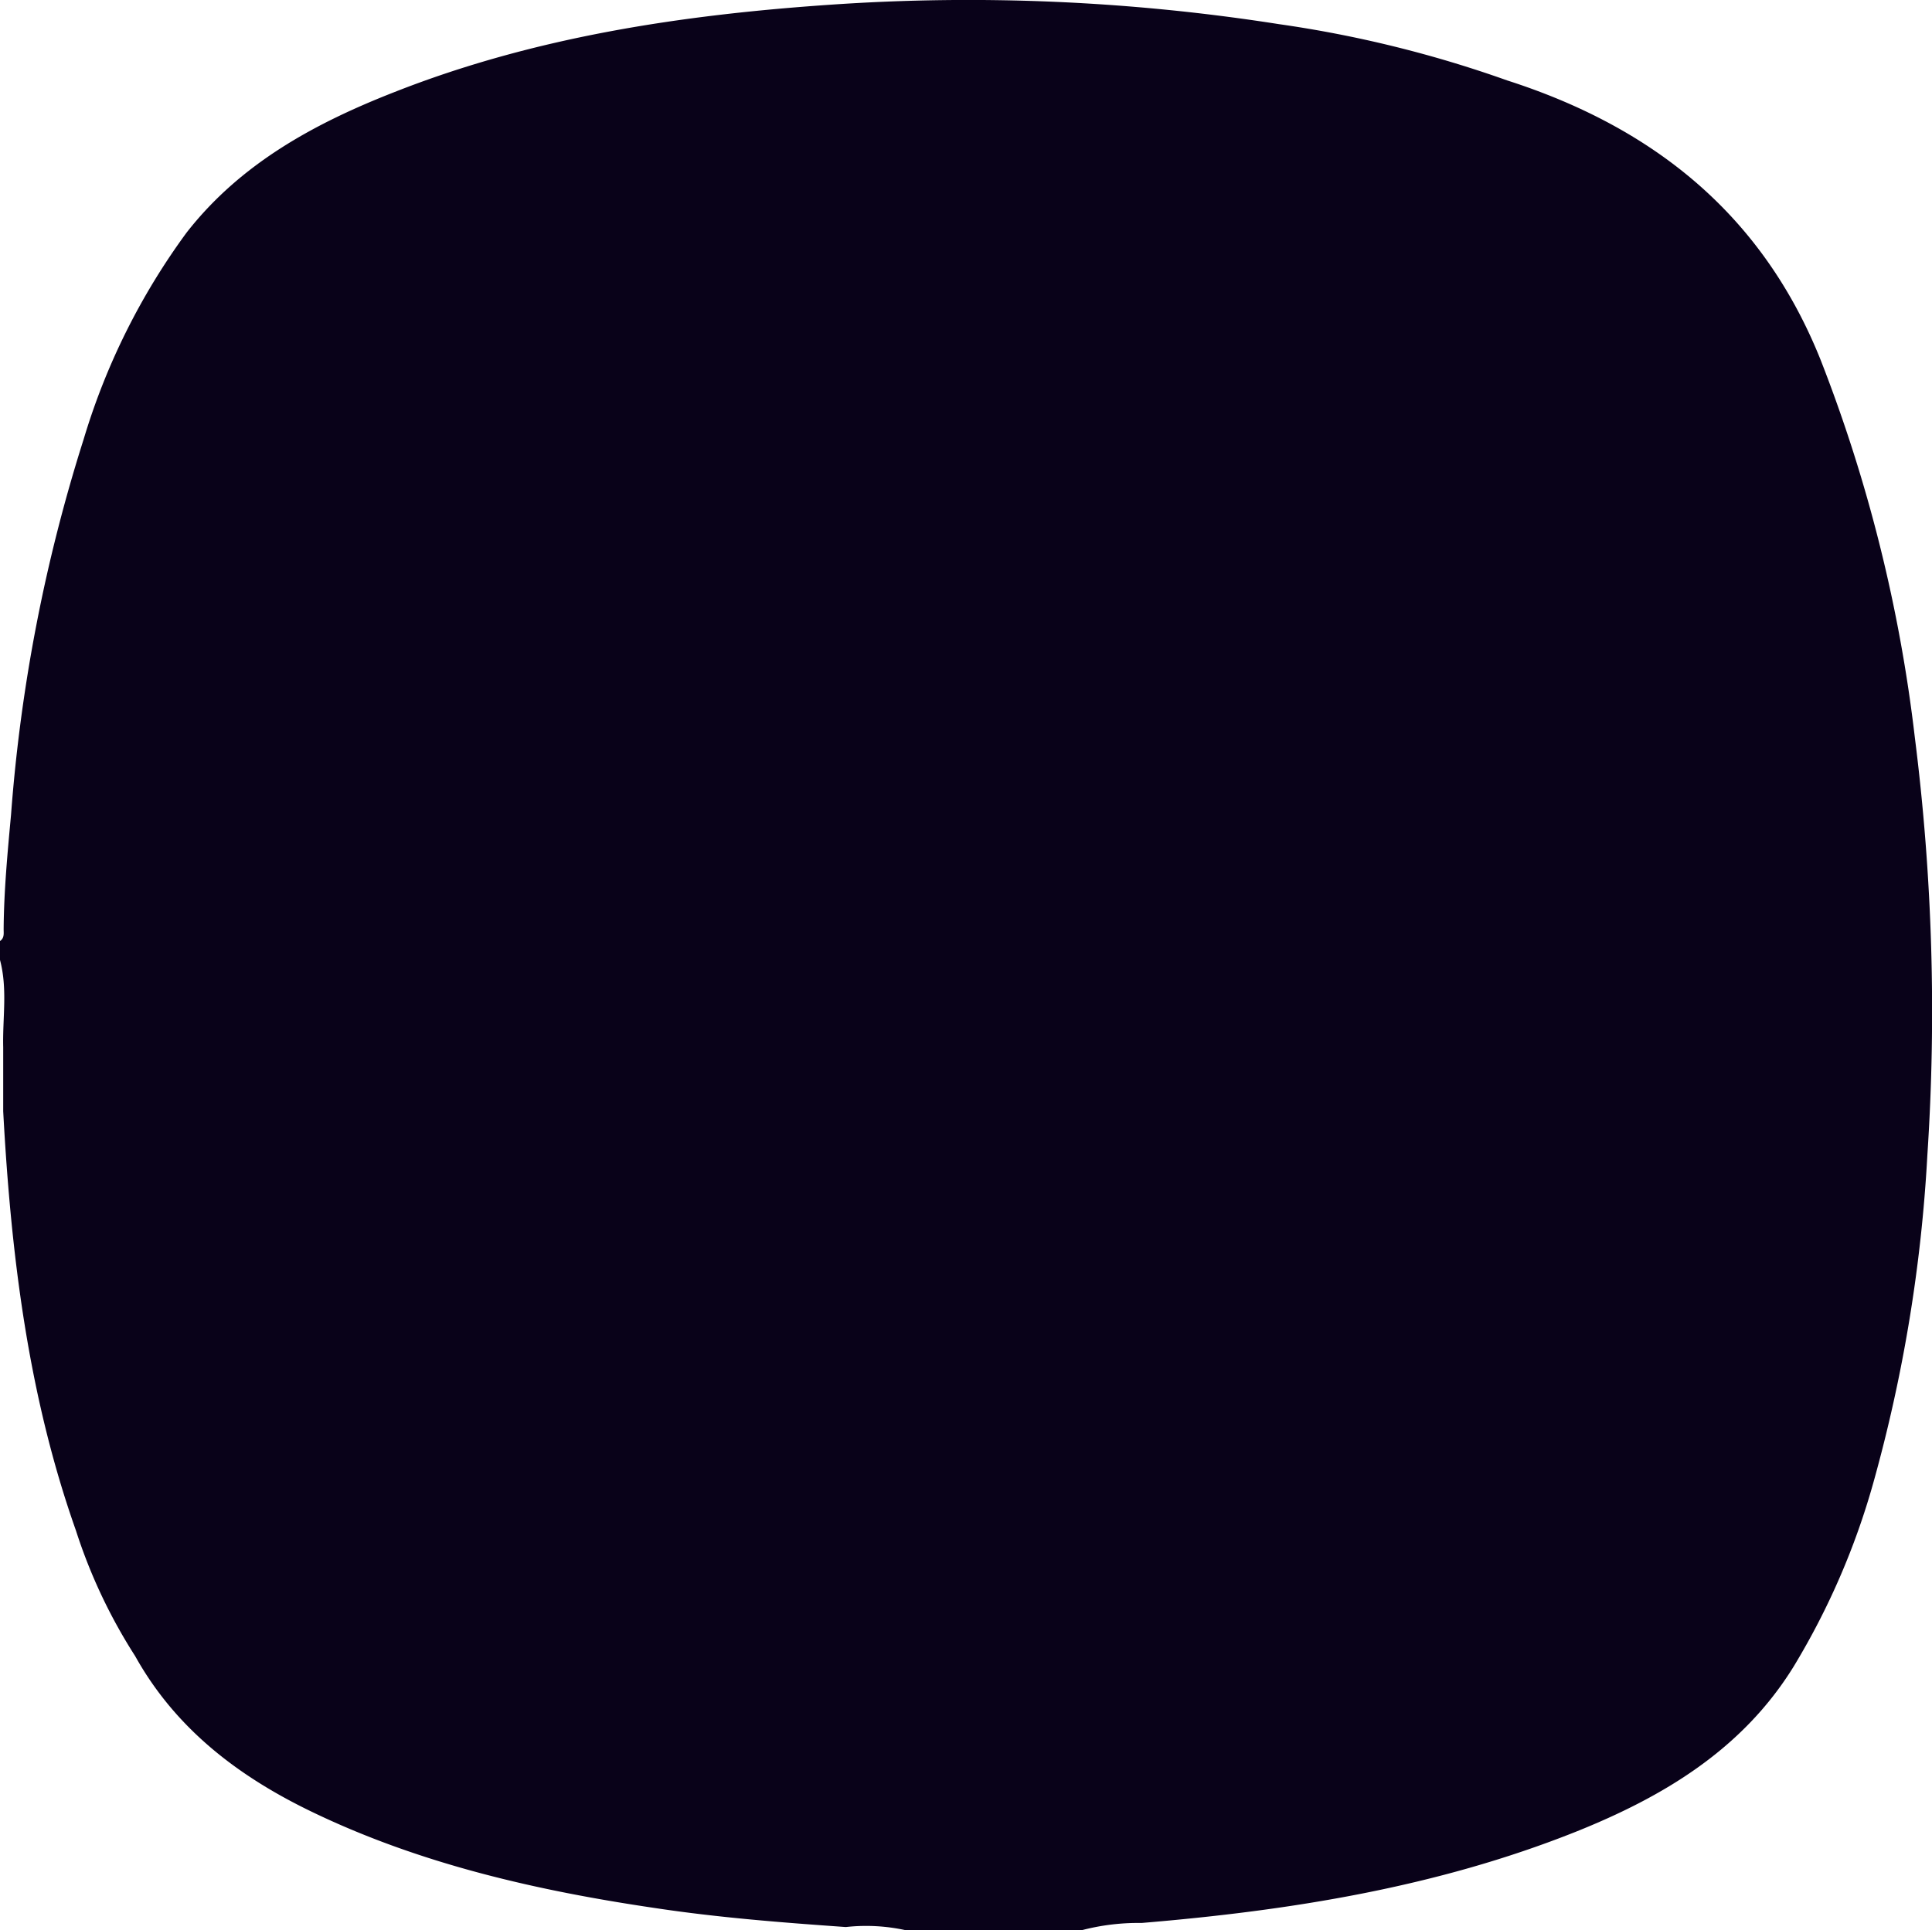 <?xml version="1.0" encoding="UTF-8"?> <svg xmlns="http://www.w3.org/2000/svg" viewBox="0 0 132.8 132.72"> <defs> <style>.cls-1{fill:#090219;}</style> </defs> <g id="Слой_2" data-name="Слой 2"> <g id="Слой_2-2" data-name="Слой 2"> <path class="cls-1" d="M131.62,50.7a104.49,104.49,0,0,0-6.47-25.94c-4-10-11.49-16-21.55-19.23A80.68,80.68,0,0,0,87.91,1.66,137.8,137.8,0,0,0,57.14.32c-10.26.7-20.37,2.21-30,6C21.64,8.47,16.53,11.24,12.82,16a46.54,46.54,0,0,0-7.07,14.2A113,113,0,0,0,.76,56C.52,58.61.27,61.24.25,63.88c0,.29.06.61-.25.82V66c.53,2,.17,4,.22,6V76.4c.53,9.8,1.7,19.5,5,28.83a36.82,36.82,0,0,0,4.07,8.63c2.83,5.08,7.23,8.37,12.36,10.81C29.05,128.2,37,130,45,131.18c4.36.66,8.74,1,13.14,1.31a12.7,12.7,0,0,1,4.17.23h12a15.35,15.35,0,0,1,4.16-.51c10.2-.85,20.25-2.45,29.82-6.26,6-2.4,11.47-5.65,15-11.37a50.78,50.78,0,0,0,5.49-12.68,104.74,104.74,0,0,0,3.7-22.46A150,150,0,0,0,131.62,50.7Z"></path> </g> </g> </svg> 